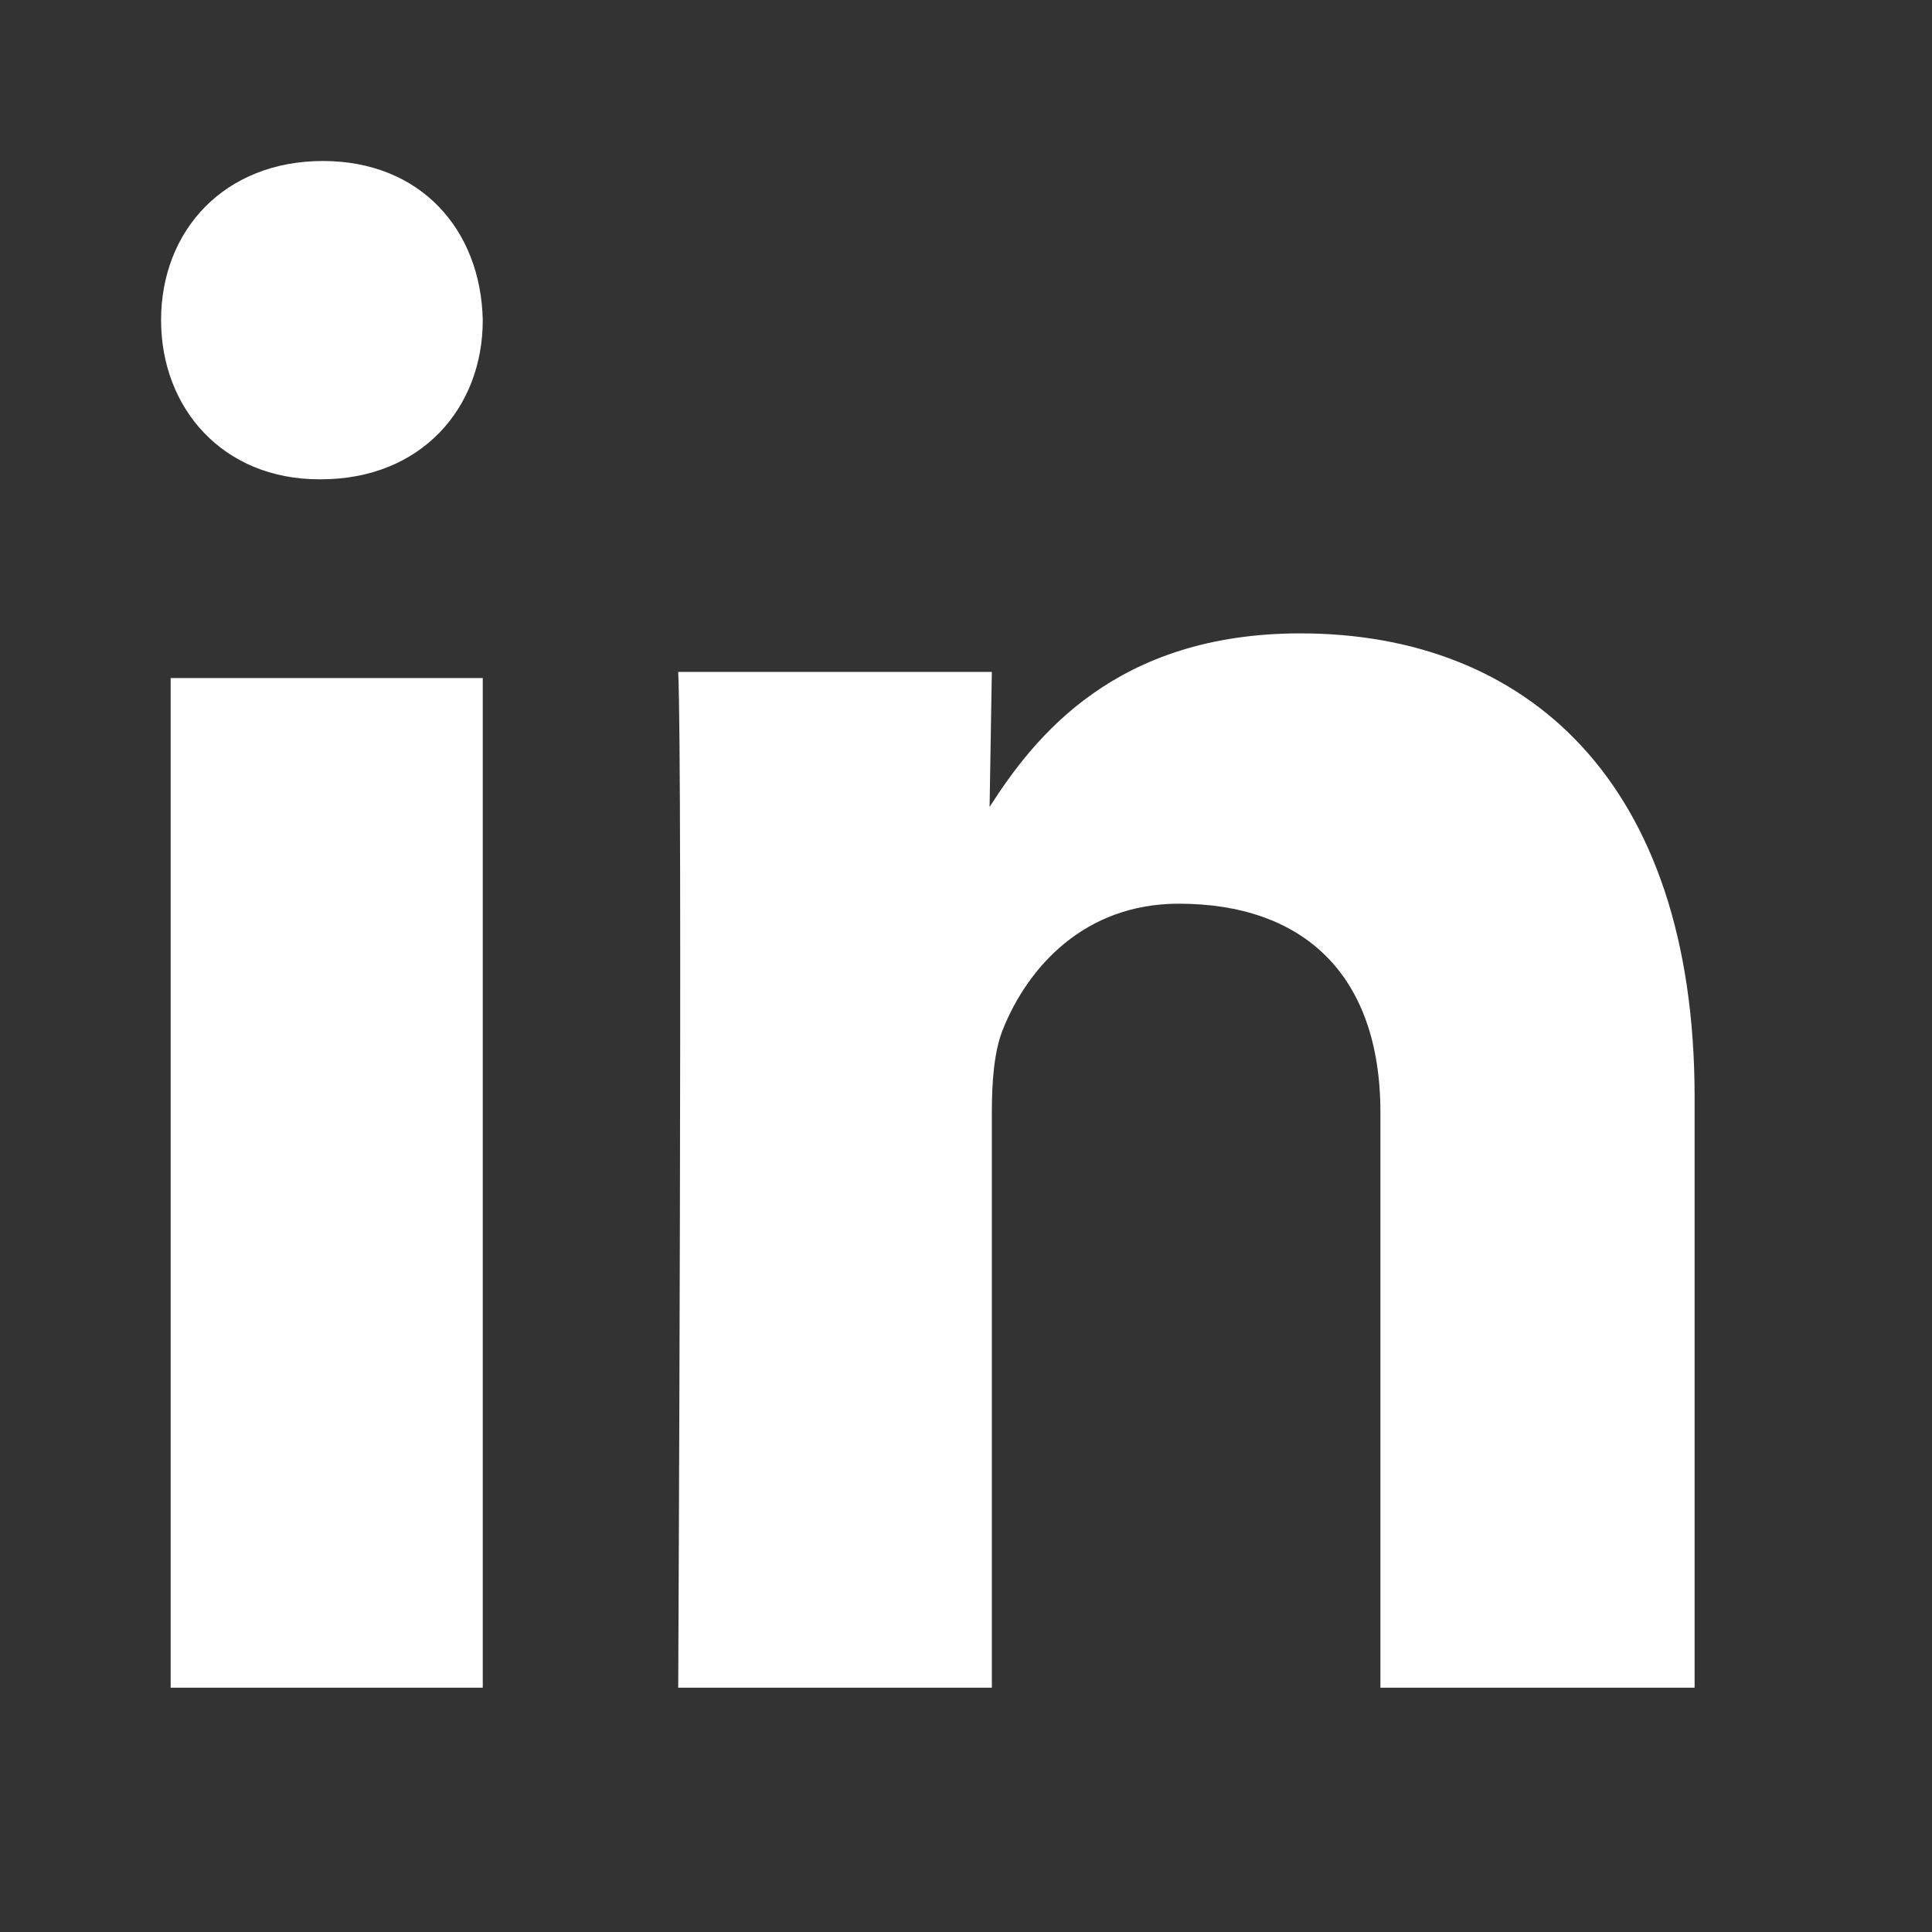 <svg width="24" height="24" viewBox="0 0 24 24" fill="none" xmlns="http://www.w3.org/2000/svg">
<rect x="0" y="0" width="24" height="24" fill="#333333" stroke="none"/>
<g clip-path="url(#clip0_29_6225)">
<path fill-rule="evenodd" clip-rule="evenodd" d="M5.997 20.965V8.423H2.12V20.965H5.997ZM5.997 3.977C5.974 2.855 5.226 2 4.011 2C2.795 2 2.001 2.855 2.001 3.977C2.001 5.075 2.772 5.954 3.964 5.954H3.987C5.226 5.954 5.997 5.075 5.997 3.977ZM12.321 20.965V13.819C12.321 13.437 12.349 13.054 12.461 12.781C12.769 12.017 13.469 11.226 14.643 11.226C16.183 11.226 17.148 12.099 17.148 13.819V20.965H21.051V13.628C21.051 9.697 18.953 7.868 16.154 7.868C13.859 7.868 12.852 9.151 12.293 10.024L12.321 8.347H8.425C8.481 9.548 8.425 20.965 8.425 20.965H12.321Z" fill="white"/>
</g>
<defs>
<clipPath id="clip0_29_6225">
<rect width="24" height="24" fill="white"/>
</clipPath>
</defs>
</svg>
